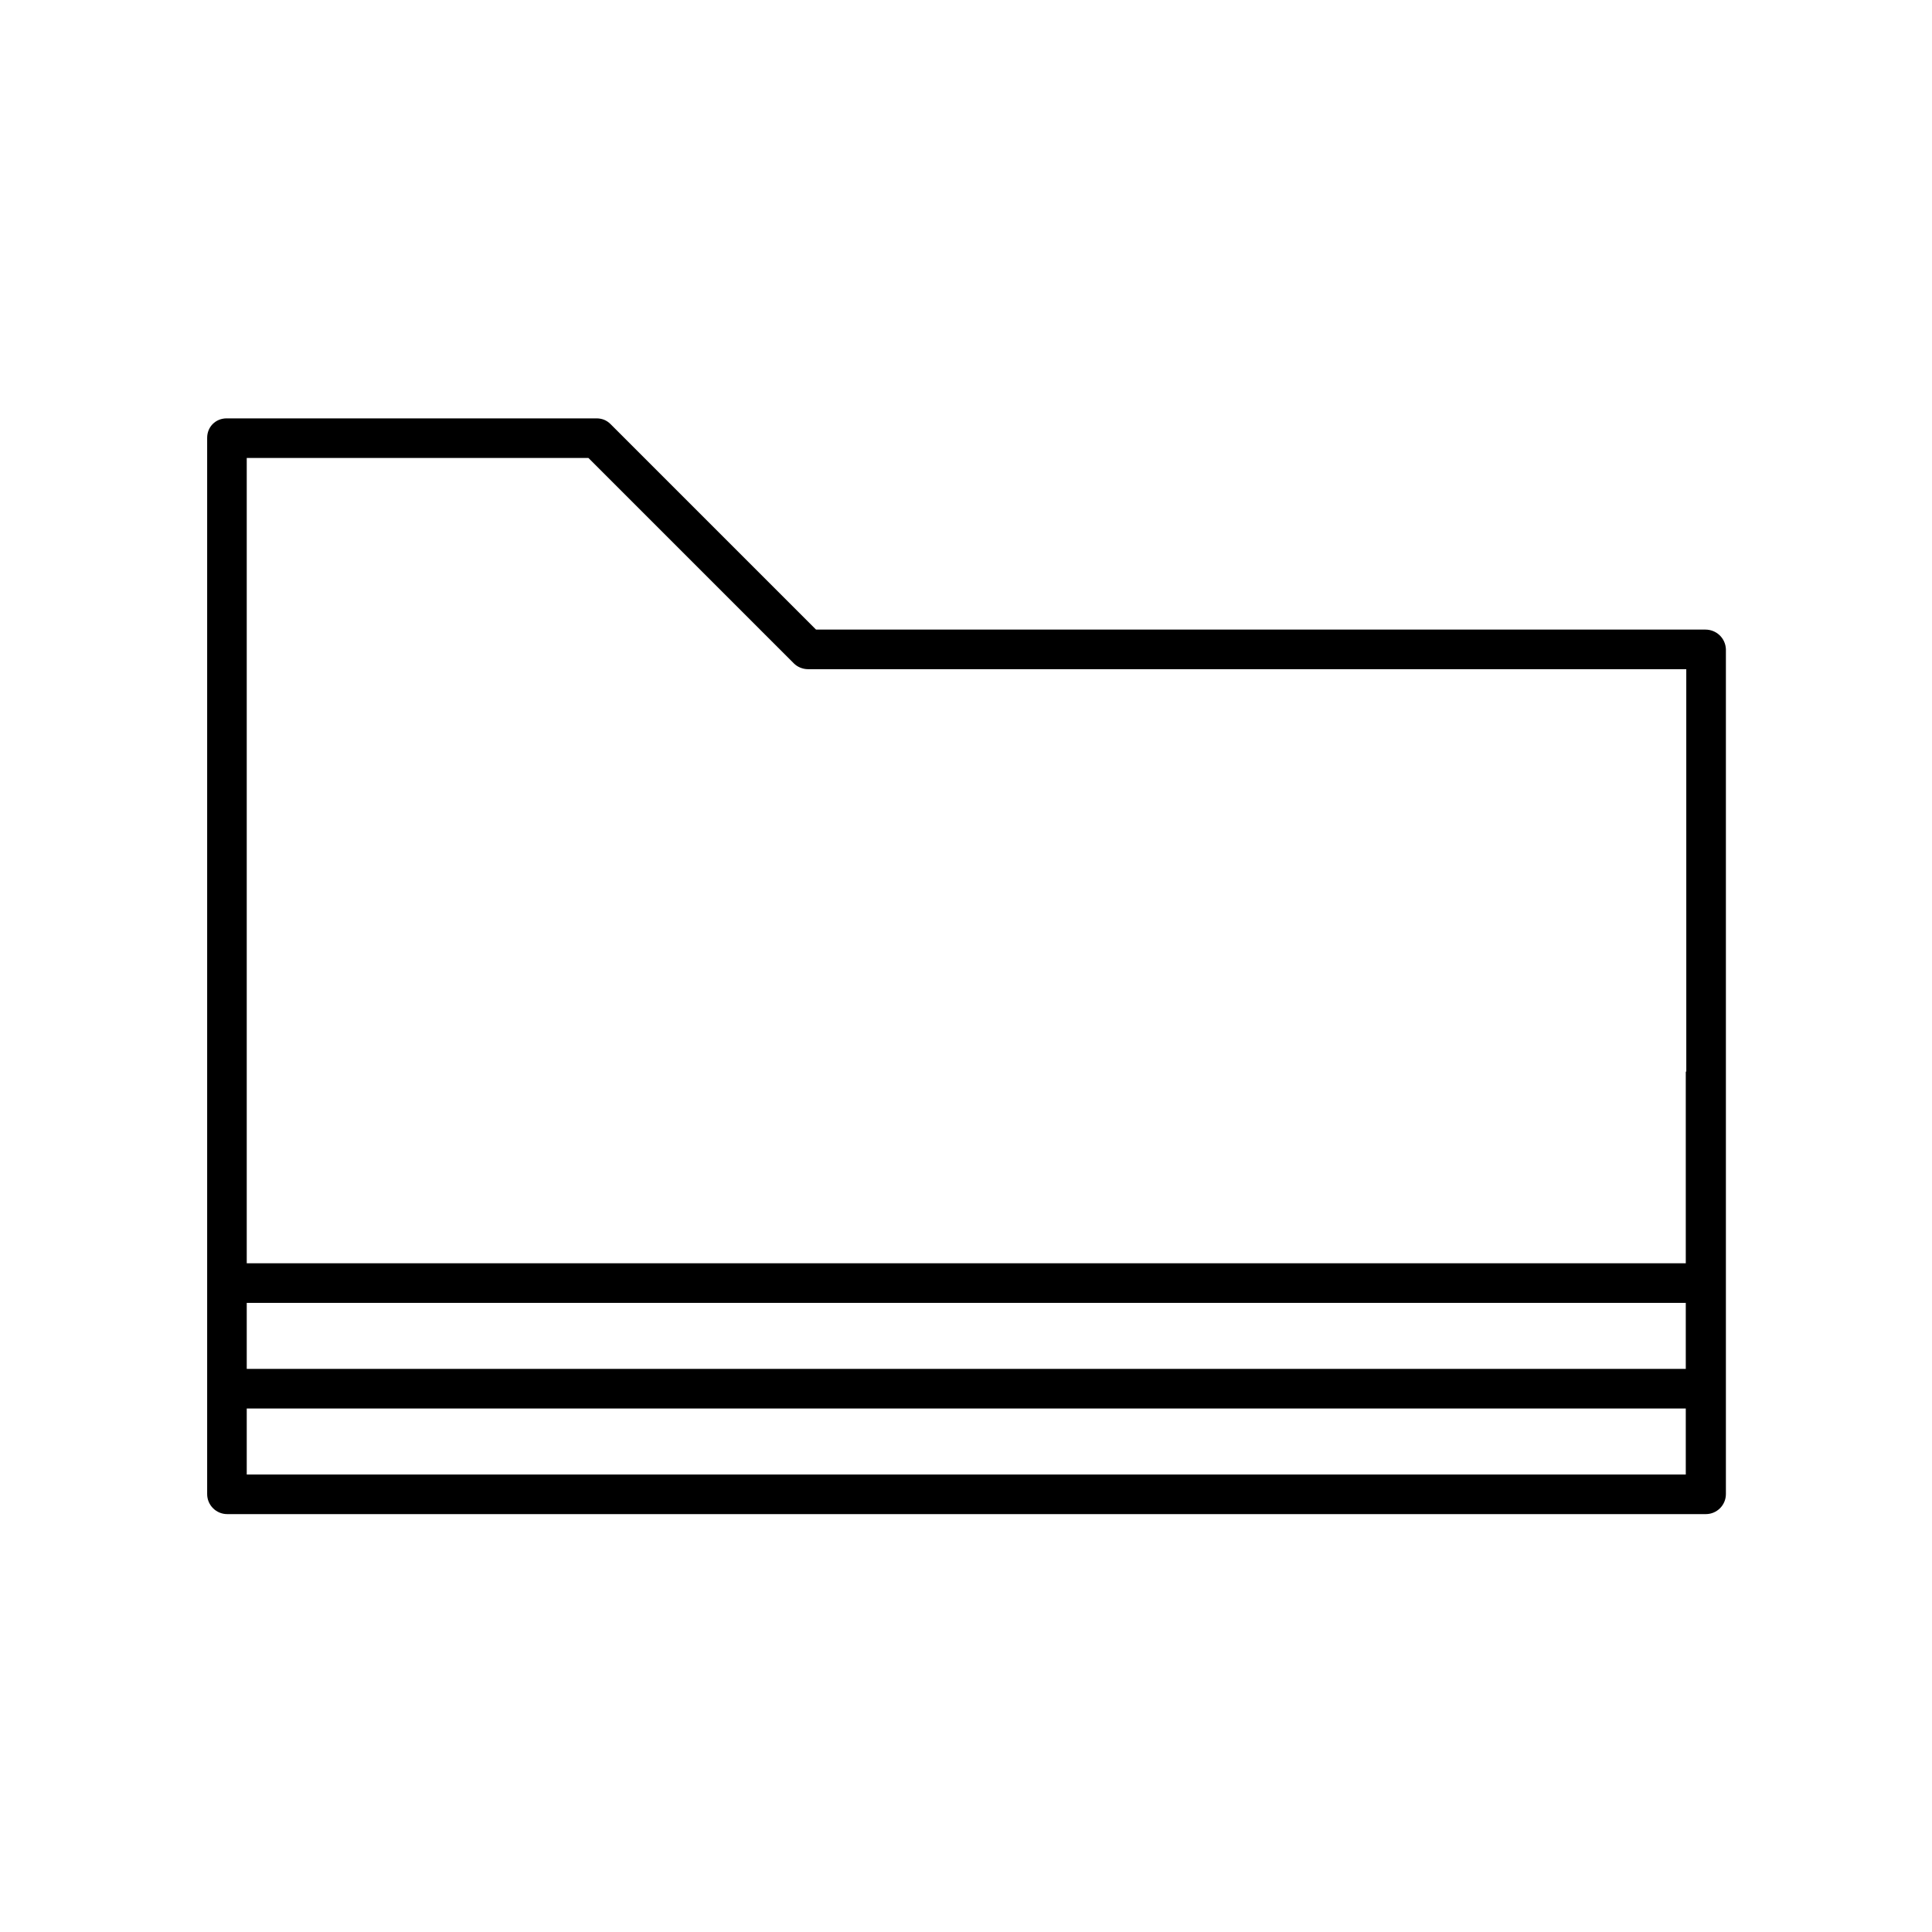 <?xml version="1.0" encoding="UTF-8"?>
<!-- Uploaded to: SVG Repo, www.svgrepo.com, Generator: SVG Repo Mixer Tools -->
<svg fill="#000000" width="800px" height="800px" version="1.1" viewBox="144 144 512 512" xmlns="http://www.w3.org/2000/svg">
 <path d="m595.93 310.85h-235.67l-54.438-54.438c-1.121-1.121-2.383-1.539-3.781-1.539h-97.961c-2.941 0-5.18 2.238-5.18 5.176v279.89c0 2.938 2.379 5.316 5.316 5.316h391.85c2.938 0 5.316-2.379 5.316-5.316v-223.91c-0.137-2.941-2.516-5.18-5.453-5.18zm-5.18 223.91h-381.36v-17.492h381.36zm0-27.988h-381.36v-17.492h381.36zm0-78.789v50.801h-381.36v-213.42h90.547l54.438 54.438c0.98 0.98 2.379 1.539 3.777 1.539h232.73l0.004 106.64z"/>
</svg>